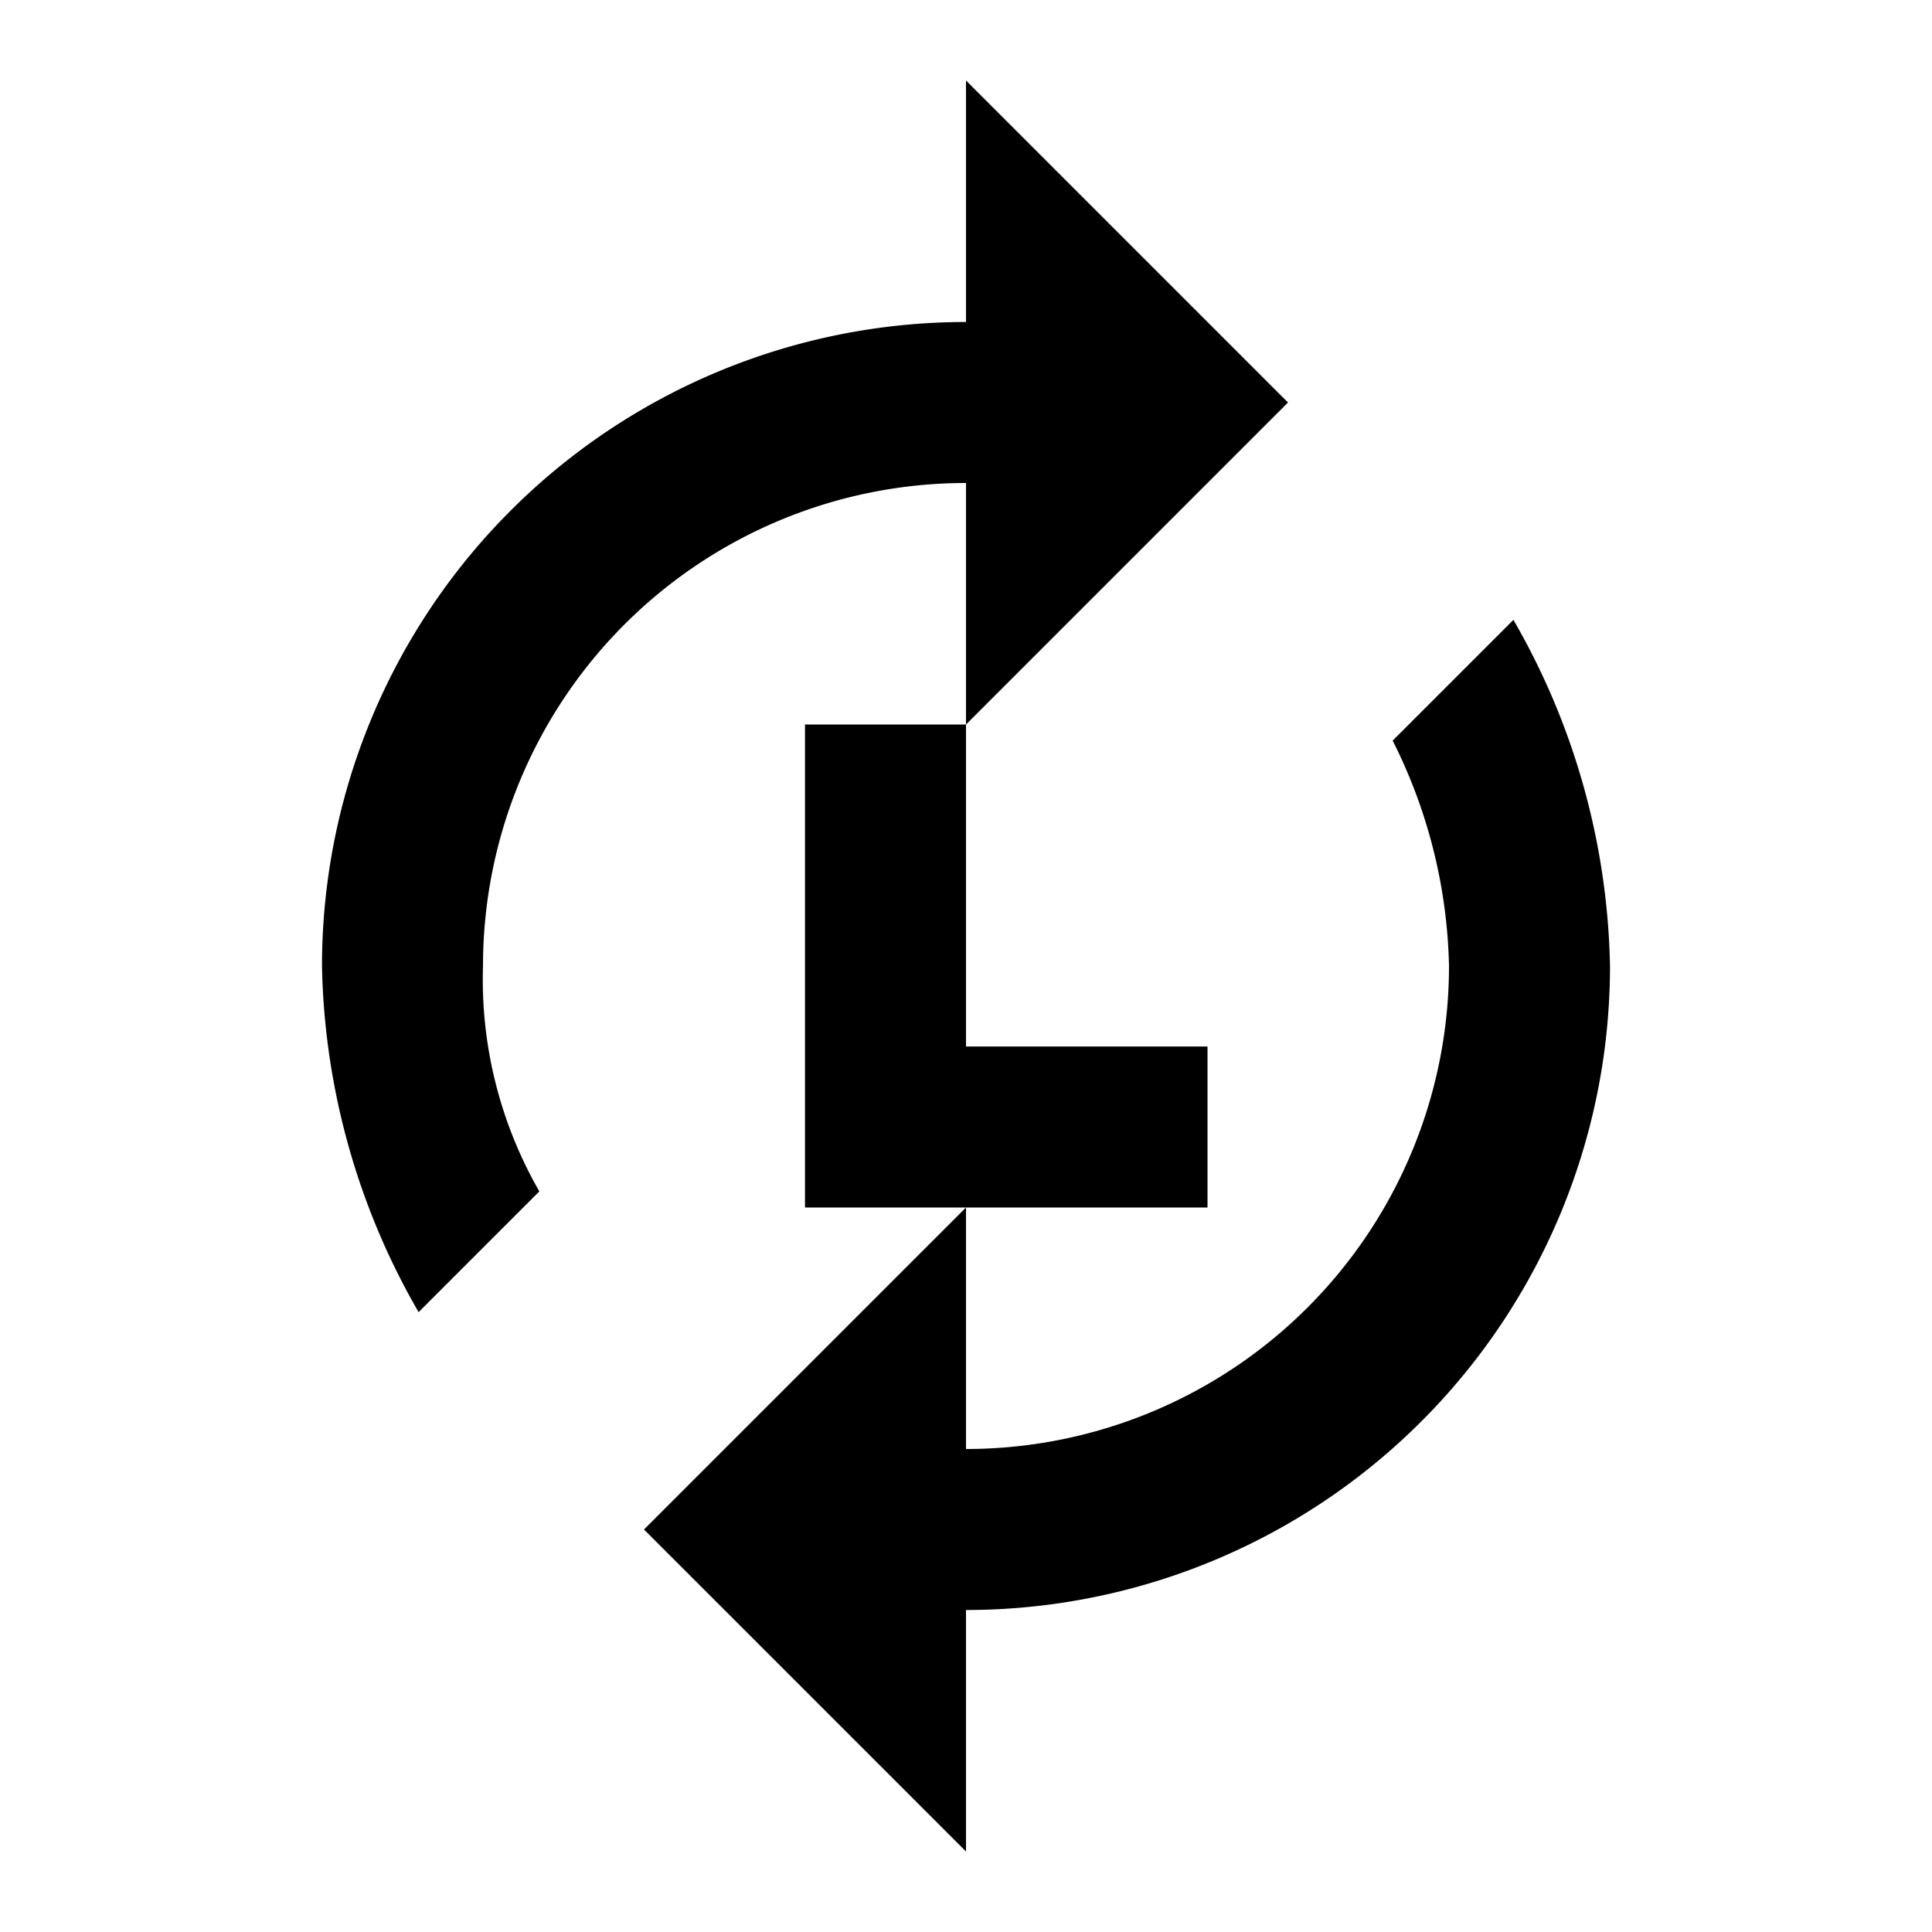 <?xml version="1.0" encoding="utf-8"?>
<!-- Uploaded to: SVG Repo, www.svgrepo.com, Generator: SVG Repo Mixer Tools -->
<svg width="800px" height="800px" viewBox="0 0 24 24" xmlns="http://www.w3.org/2000/svg">
  <g>
    <rect width="24" height="24" fill="none"/>
    <g>
      <path d="M12,1V4a8,8,0,0,0-8,8,8.92,8.92,0,0,0,1.2,4.3l1.5-1.5A5.28,5.28,0,0,1,6,12a6,6,0,0,1,6-6V9l4-4Z"/>
      <path d="M18.8,7.7,17.3,9.2A6.51,6.51,0,0,1,18,12a6,6,0,0,1-6,6V15L8,19l4,4V20a8,8,0,0,0,8-8A8.92,8.92,0,0,0,18.8,7.7Z"/>
      <polygon points="15 13 12 13 12 9 10 9 10 15 12 15 15 15 15 13"/>
    </g>
  </g>
</svg>